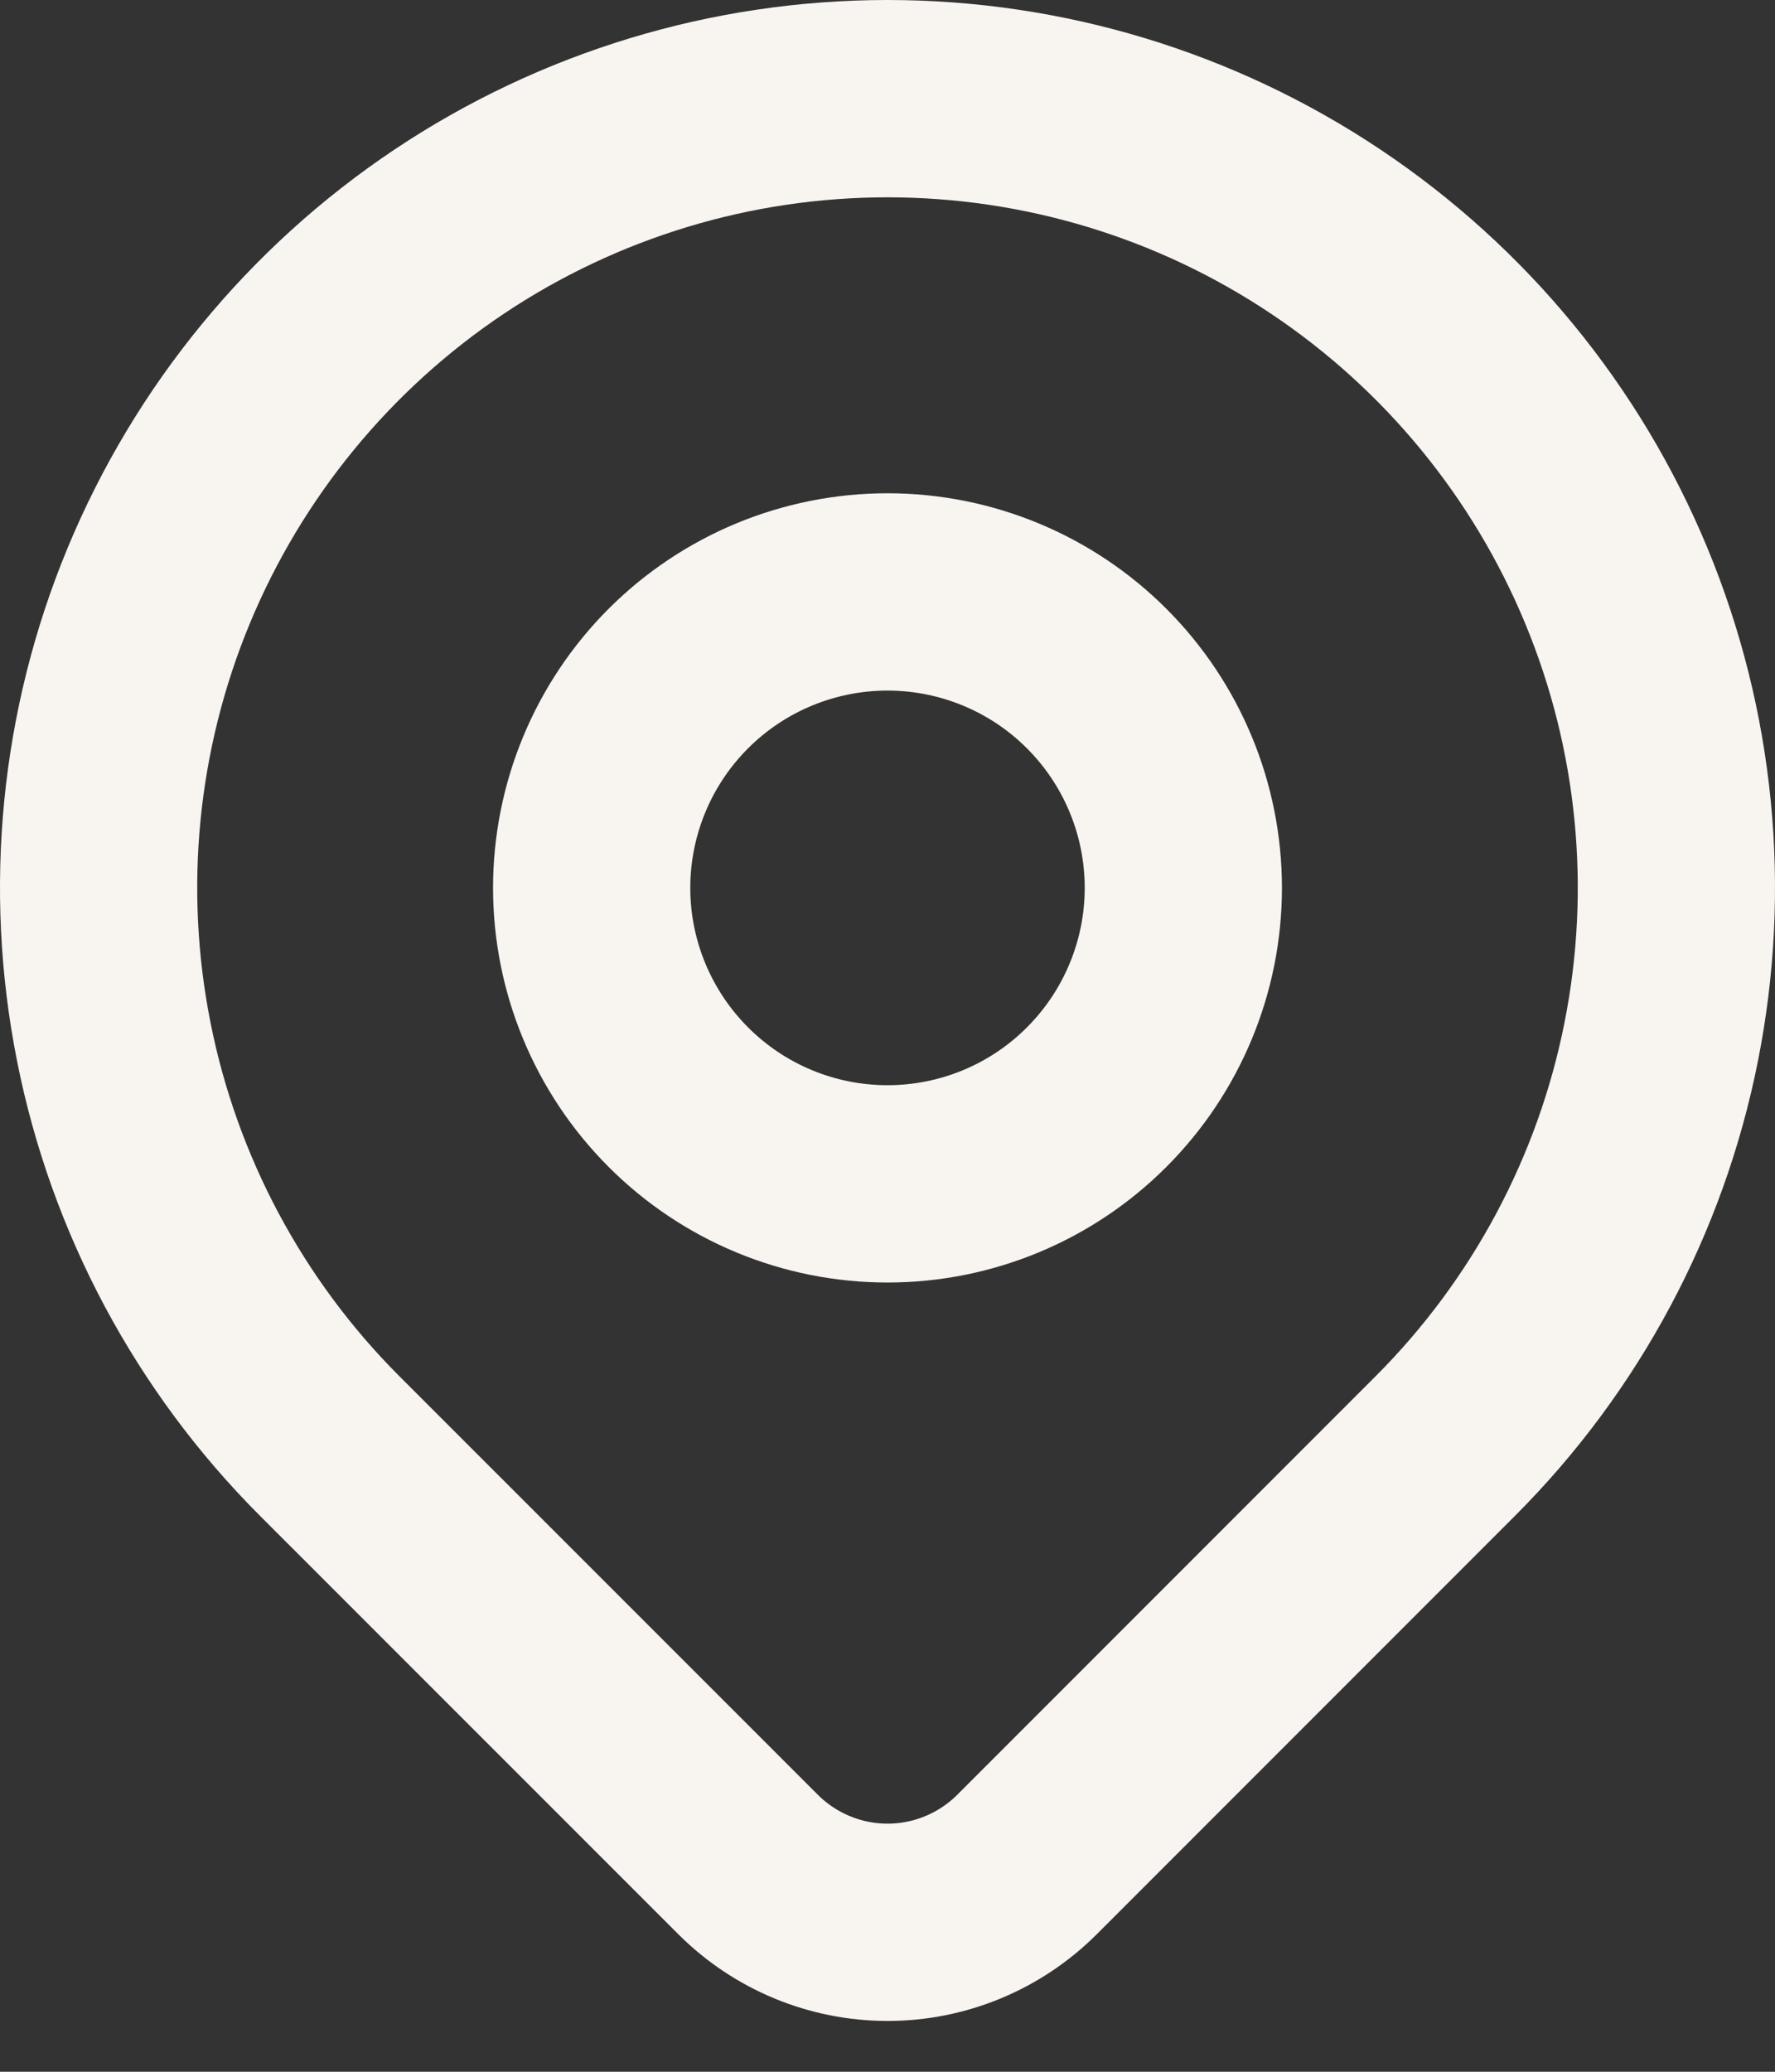 <svg width="18" height="21" viewBox="0 0 18 21" fill="none" xmlns="http://www.w3.org/2000/svg">
<rect x="0" y="0" width="18" height="21" fill="#333333" stroke="none"/>
<path d="M6 9C6 9.795 6.316 10.558 6.879 11.121C7.441 11.684 8.204 12 9 12C9.796 12 10.559 11.684 11.121 11.121C11.684 10.558 12 9.795 12 9C12 8.204 11.684 7.441 11.121 6.878C10.559 6.316 9.796 6 9 6C8.204 6 7.441 6.316 6.879 6.878C6.316 7.441 6 8.204 6 9Z" stroke="#F8F5F0" stroke-width="2" stroke-linecap="round" stroke-linejoin="round"/>
<path d="M14.657 14.657L10.414 18.9C10.039 19.274 9.531 19.485 9.001 19.485C8.47 19.485 7.962 19.274 7.587 18.9L3.343 14.657C2.224 13.538 1.462 12.112 1.154 10.561C0.845 9.009 1.003 7.4 1.609 5.938C2.215 4.477 3.24 3.227 4.555 2.348C5.871 1.469 7.418 1 9 1C10.582 1 12.129 1.469 13.444 2.348C14.76 3.227 15.786 4.477 16.391 5.938C16.997 7.4 17.155 9.009 16.846 10.561C16.538 12.112 15.776 13.538 14.657 14.657Z" stroke="#F8F5F0" stroke-width="2" stroke-linecap="round" stroke-linejoin="round"/>
</svg>
